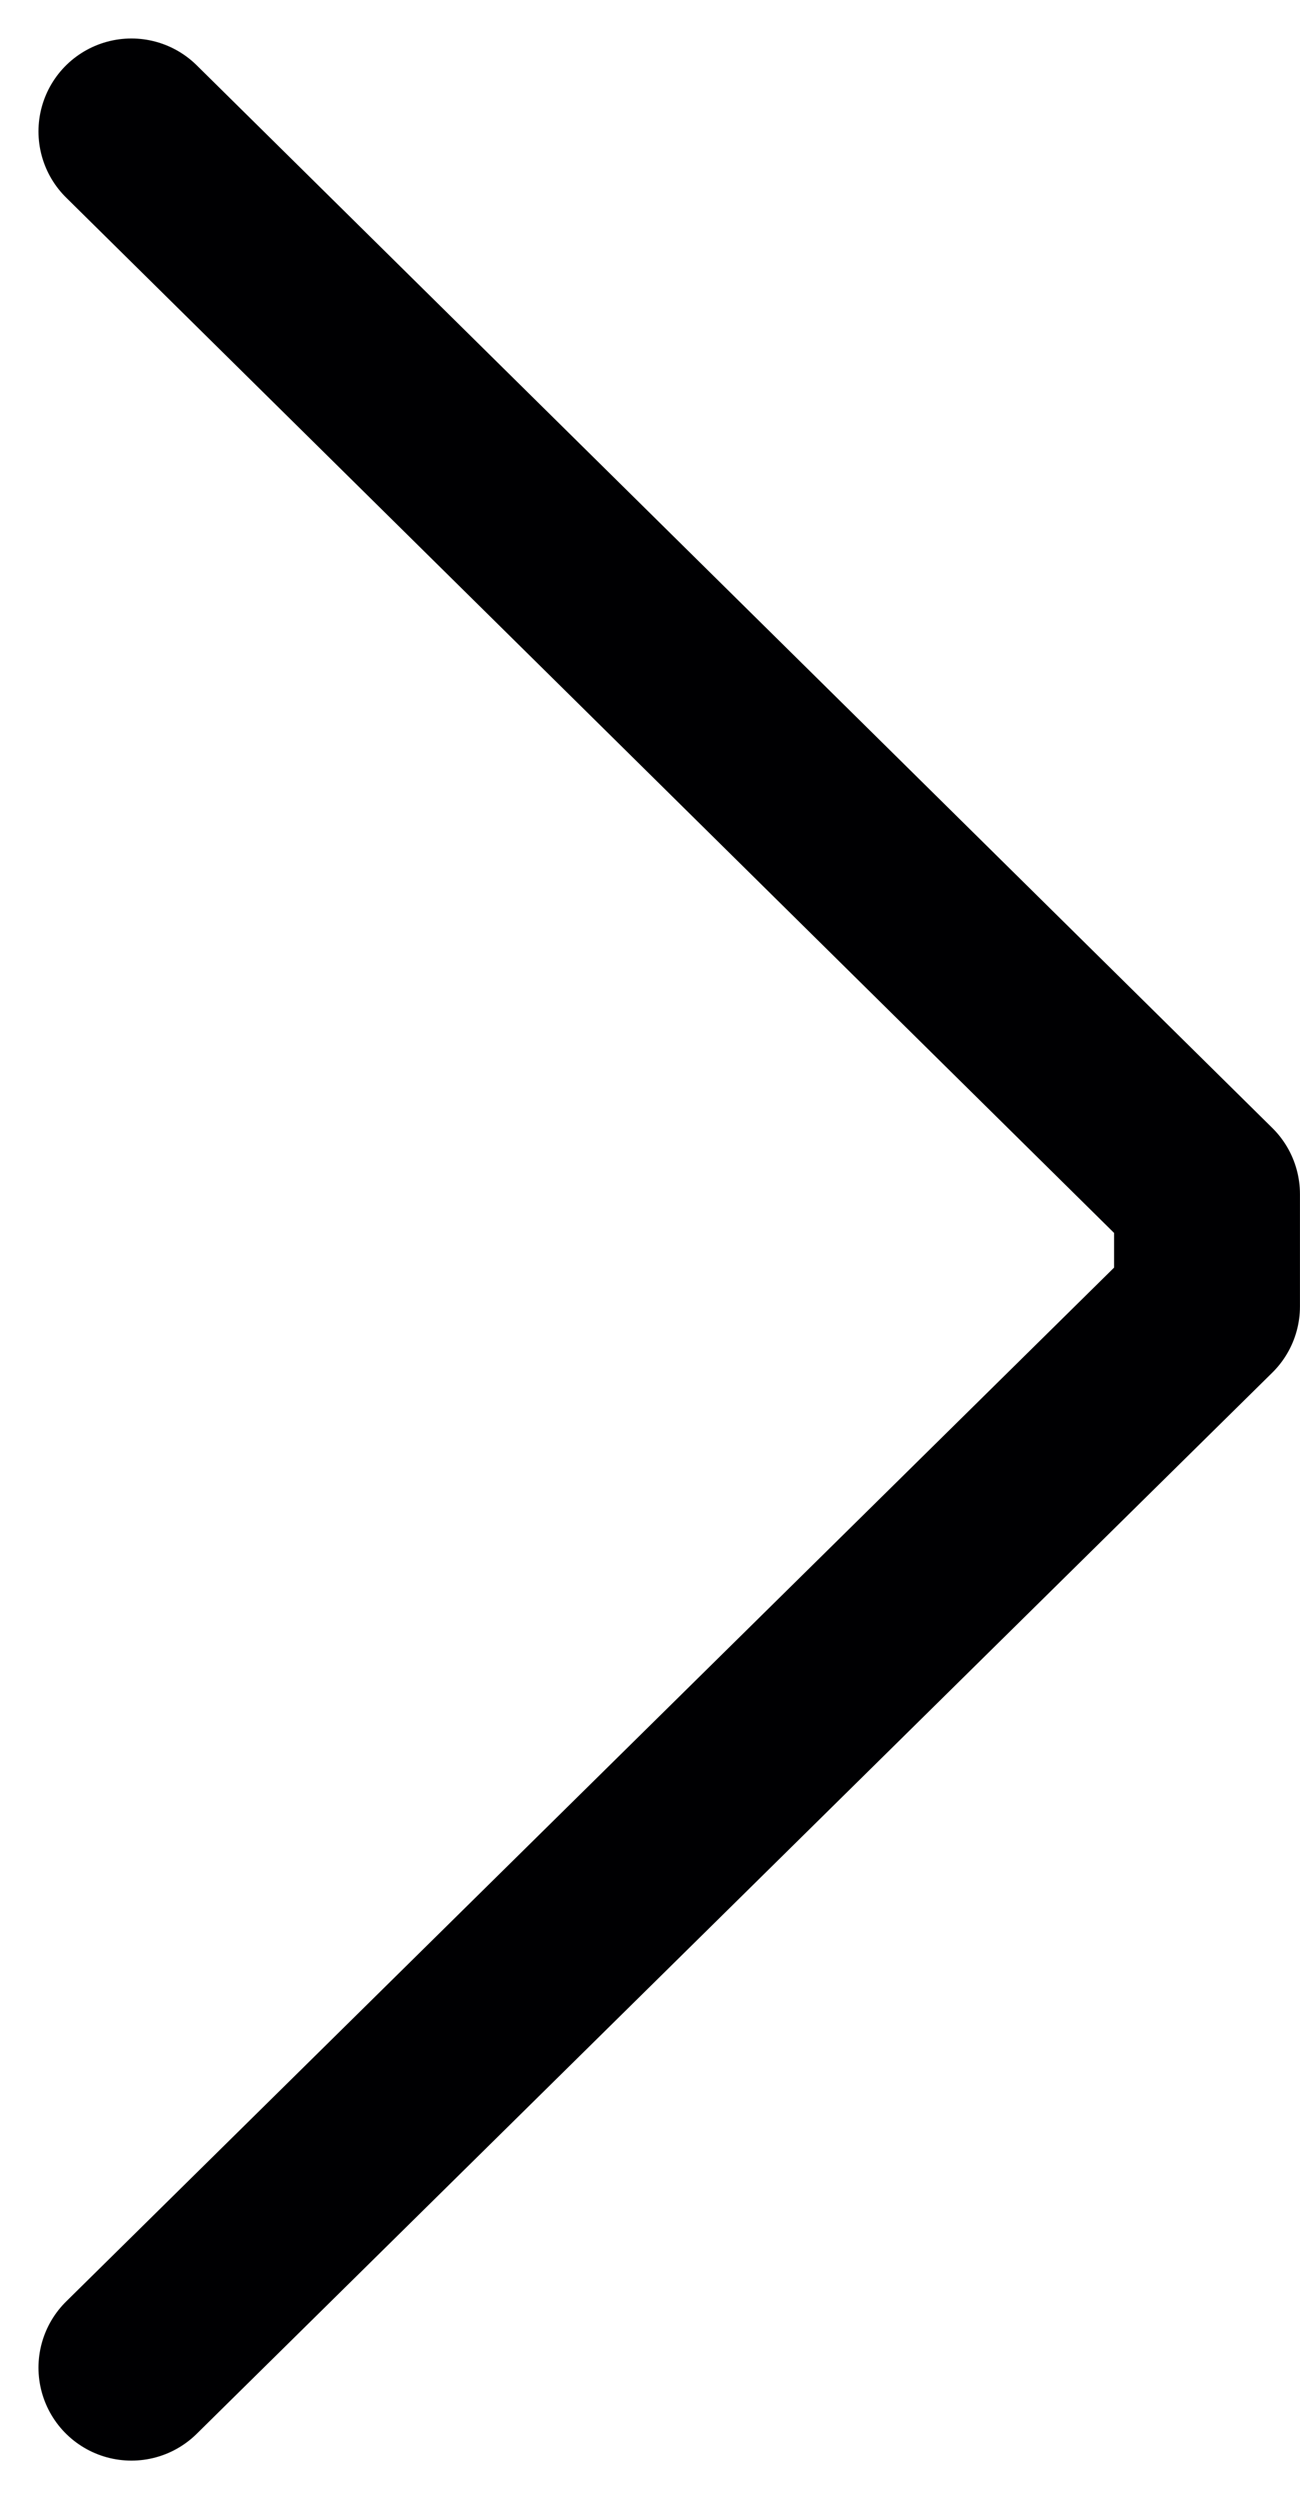 <svg xmlns="http://www.w3.org/2000/svg" width="27.977" height="53.774" viewBox="0 0 27.977 53.774">
    <path id="Pfad_183" data-name="Pfad 183" d="M3999.937-1009.946l23.148,22.866v2.418l-23.148,22.834" transform="translate(-3997.109 1012.774)" fill="none" stroke="#000002" stroke-linecap="round" stroke-linejoin="round" stroke-width="4"/>
</svg>
